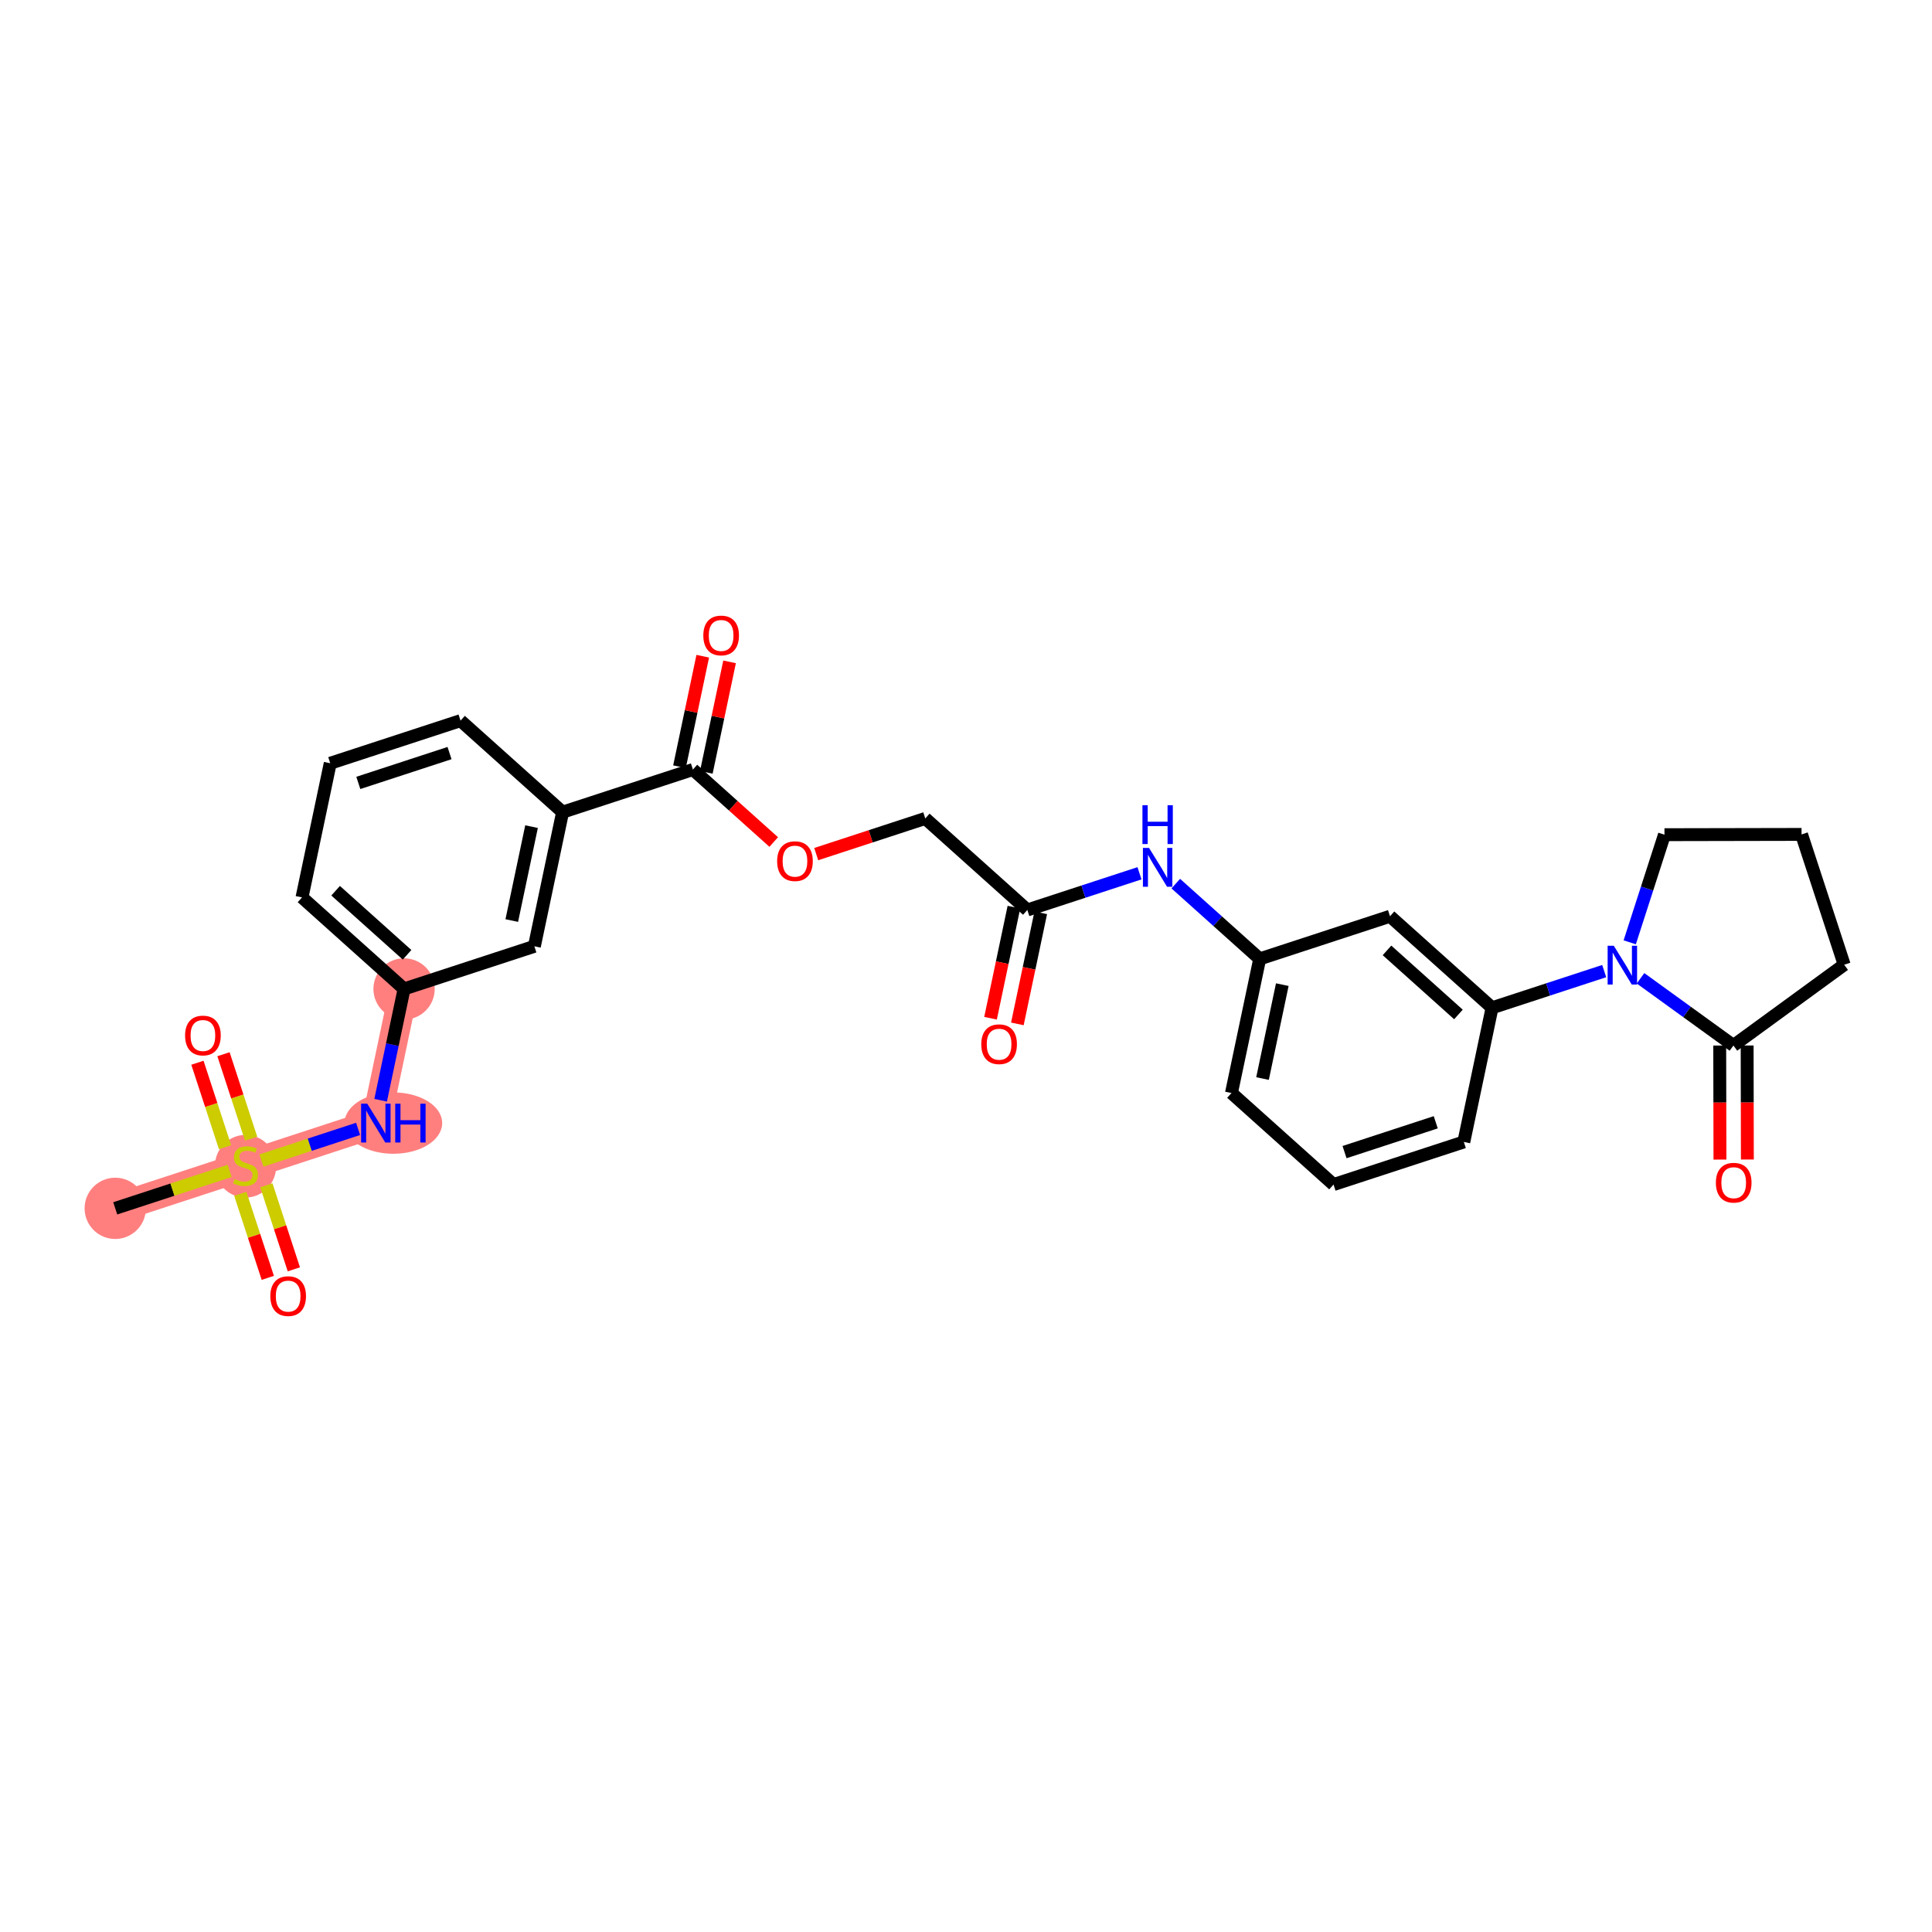 <?xml version='1.0' encoding='iso-8859-1'?>
<svg version='1.1' baseProfile='full'
              xmlns='http://www.w3.org/2000/svg'
                      xmlns:rdkit='http://www.rdkit.org/xml'
                      xmlns:xlink='http://www.w3.org/1999/xlink'
                  xml:space='preserve'
width='300px' height='300px' viewBox='0 0 300 300'>
<!-- END OF HEADER -->
<rect style='opacity:1.0;fill:#FFFFFF;stroke:none' width='300' height='300' x='0' y='0'> </rect>
<rect style='opacity:1.0;fill:#FFFFFF;stroke:none' width='300' height='300' x='0' y='0'> </rect>
<path d='M 17.894,187.631 L 38.127,181.012' style='fill:none;fill-rule:evenodd;stroke:#FF7F7F;stroke-width:4.5px;stroke-linecap:butt;stroke-linejoin:miter;stroke-opacity:1' />
<path d='M 38.127,181.012 L 58.36,174.393' style='fill:none;fill-rule:evenodd;stroke:#FF7F7F;stroke-width:4.5px;stroke-linecap:butt;stroke-linejoin:miter;stroke-opacity:1' />
<path d='M 58.36,174.393 L 62.744,153.562' style='fill:none;fill-rule:evenodd;stroke:#FF7F7F;stroke-width:4.5px;stroke-linecap:butt;stroke-linejoin:miter;stroke-opacity:1' />
<ellipse cx='17.894' cy='187.631' rx='4.258' ry='4.258'  style='fill:#FF7F7F;fill-rule:evenodd;stroke:#FF7F7F;stroke-width:1.0px;stroke-linecap:butt;stroke-linejoin:miter;stroke-opacity:1' />
<ellipse cx='38.127' cy='181.093' rx='4.258' ry='4.365'  style='fill:#FF7F7F;fill-rule:evenodd;stroke:#FF7F7F;stroke-width:1.0px;stroke-linecap:butt;stroke-linejoin:miter;stroke-opacity:1' />
<ellipse cx='61.08' cy='174.393' rx='7.081' ry='4.263'  style='fill:#FF7F7F;fill-rule:evenodd;stroke:#FF7F7F;stroke-width:1.0px;stroke-linecap:butt;stroke-linejoin:miter;stroke-opacity:1' />
<ellipse cx='62.744' cy='153.562' rx='4.258' ry='4.258'  style='fill:#FF7F7F;fill-rule:evenodd;stroke:#FF7F7F;stroke-width:1.0px;stroke-linecap:butt;stroke-linejoin:miter;stroke-opacity:1' />
<path class='bond-0 atom-0 atom-1' d='M 17.894,187.631 L 26.778,184.725' style='fill:none;fill-rule:evenodd;stroke:#000000;stroke-width:2.0px;stroke-linecap:butt;stroke-linejoin:miter;stroke-opacity:1' />
<path class='bond-0 atom-0 atom-1' d='M 26.778,184.725 L 35.662,181.819' style='fill:none;fill-rule:evenodd;stroke:#CCCC00;stroke-width:2.0px;stroke-linecap:butt;stroke-linejoin:miter;stroke-opacity:1' />
<path class='bond-1 atom-1 atom-2' d='M 38.993,176.812 L 36.848,170.255' style='fill:none;fill-rule:evenodd;stroke:#CCCC00;stroke-width:2.0px;stroke-linecap:butt;stroke-linejoin:miter;stroke-opacity:1' />
<path class='bond-1 atom-1 atom-2' d='M 36.848,170.255 L 34.703,163.699' style='fill:none;fill-rule:evenodd;stroke:#FF0000;stroke-width:2.0px;stroke-linecap:butt;stroke-linejoin:miter;stroke-opacity:1' />
<path class='bond-1 atom-1 atom-2' d='M 34.946,178.136 L 32.801,171.579' style='fill:none;fill-rule:evenodd;stroke:#CCCC00;stroke-width:2.0px;stroke-linecap:butt;stroke-linejoin:miter;stroke-opacity:1' />
<path class='bond-1 atom-1 atom-2' d='M 32.801,171.579 L 30.656,165.022' style='fill:none;fill-rule:evenodd;stroke:#FF0000;stroke-width:2.0px;stroke-linecap:butt;stroke-linejoin:miter;stroke-opacity:1' />
<path class='bond-2 atom-1 atom-3' d='M 37.314,185.374 L 39.448,191.899' style='fill:none;fill-rule:evenodd;stroke:#CCCC00;stroke-width:2.0px;stroke-linecap:butt;stroke-linejoin:miter;stroke-opacity:1' />
<path class='bond-2 atom-1 atom-3' d='M 39.448,191.899 L 41.583,198.424' style='fill:none;fill-rule:evenodd;stroke:#FF0000;stroke-width:2.0px;stroke-linecap:butt;stroke-linejoin:miter;stroke-opacity:1' />
<path class='bond-2 atom-1 atom-3' d='M 41.36,184.05 L 43.495,190.575' style='fill:none;fill-rule:evenodd;stroke:#CCCC00;stroke-width:2.0px;stroke-linecap:butt;stroke-linejoin:miter;stroke-opacity:1' />
<path class='bond-2 atom-1 atom-3' d='M 43.495,190.575 L 45.629,197.1' style='fill:none;fill-rule:evenodd;stroke:#FF0000;stroke-width:2.0px;stroke-linecap:butt;stroke-linejoin:miter;stroke-opacity:1' />
<path class='bond-3 atom-1 atom-4' d='M 40.592,180.206 L 48.099,177.75' style='fill:none;fill-rule:evenodd;stroke:#CCCC00;stroke-width:2.0px;stroke-linecap:butt;stroke-linejoin:miter;stroke-opacity:1' />
<path class='bond-3 atom-1 atom-4' d='M 48.099,177.75 L 55.606,175.294' style='fill:none;fill-rule:evenodd;stroke:#0000FF;stroke-width:2.0px;stroke-linecap:butt;stroke-linejoin:miter;stroke-opacity:1' />
<path class='bond-4 atom-4 atom-5' d='M 59.106,170.847 L 60.925,162.204' style='fill:none;fill-rule:evenodd;stroke:#0000FF;stroke-width:2.0px;stroke-linecap:butt;stroke-linejoin:miter;stroke-opacity:1' />
<path class='bond-4 atom-4 atom-5' d='M 60.925,162.204 L 62.744,153.562' style='fill:none;fill-rule:evenodd;stroke:#000000;stroke-width:2.0px;stroke-linecap:butt;stroke-linejoin:miter;stroke-opacity:1' />
<path class='bond-5 atom-5 atom-6' d='M 62.744,153.562 L 46.896,139.349' style='fill:none;fill-rule:evenodd;stroke:#000000;stroke-width:2.0px;stroke-linecap:butt;stroke-linejoin:miter;stroke-opacity:1' />
<path class='bond-5 atom-5 atom-6' d='M 63.209,148.26 L 52.115,138.311' style='fill:none;fill-rule:evenodd;stroke:#000000;stroke-width:2.0px;stroke-linecap:butt;stroke-linejoin:miter;stroke-opacity:1' />
<path class='bond-29 atom-29 atom-5' d='M 82.977,146.943 L 62.744,153.562' style='fill:none;fill-rule:evenodd;stroke:#000000;stroke-width:2.0px;stroke-linecap:butt;stroke-linejoin:miter;stroke-opacity:1' />
<path class='bond-6 atom-6 atom-7' d='M 46.896,139.349 L 51.28,118.518' style='fill:none;fill-rule:evenodd;stroke:#000000;stroke-width:2.0px;stroke-linecap:butt;stroke-linejoin:miter;stroke-opacity:1' />
<path class='bond-7 atom-7 atom-8' d='M 51.28,118.518 L 71.513,111.899' style='fill:none;fill-rule:evenodd;stroke:#000000;stroke-width:2.0px;stroke-linecap:butt;stroke-linejoin:miter;stroke-opacity:1' />
<path class='bond-7 atom-7 atom-8' d='M 55.639,121.571 L 69.802,116.938' style='fill:none;fill-rule:evenodd;stroke:#000000;stroke-width:2.0px;stroke-linecap:butt;stroke-linejoin:miter;stroke-opacity:1' />
<path class='bond-8 atom-8 atom-9' d='M 71.513,111.899 L 87.361,126.112' style='fill:none;fill-rule:evenodd;stroke:#000000;stroke-width:2.0px;stroke-linecap:butt;stroke-linejoin:miter;stroke-opacity:1' />
<path class='bond-9 atom-9 atom-10' d='M 87.361,126.112 L 107.594,119.493' style='fill:none;fill-rule:evenodd;stroke:#000000;stroke-width:2.0px;stroke-linecap:butt;stroke-linejoin:miter;stroke-opacity:1' />
<path class='bond-28 atom-9 atom-29' d='M 87.361,126.112 L 82.977,146.943' style='fill:none;fill-rule:evenodd;stroke:#000000;stroke-width:2.0px;stroke-linecap:butt;stroke-linejoin:miter;stroke-opacity:1' />
<path class='bond-28 atom-9 atom-29' d='M 82.537,128.359 L 79.468,142.942' style='fill:none;fill-rule:evenodd;stroke:#000000;stroke-width:2.0px;stroke-linecap:butt;stroke-linejoin:miter;stroke-opacity:1' />
<path class='bond-10 atom-10 atom-11' d='M 109.677,119.931 L 111.483,111.353' style='fill:none;fill-rule:evenodd;stroke:#000000;stroke-width:2.0px;stroke-linecap:butt;stroke-linejoin:miter;stroke-opacity:1' />
<path class='bond-10 atom-10 atom-11' d='M 111.483,111.353 L 113.288,102.774' style='fill:none;fill-rule:evenodd;stroke:#FF0000;stroke-width:2.0px;stroke-linecap:butt;stroke-linejoin:miter;stroke-opacity:1' />
<path class='bond-10 atom-10 atom-11' d='M 105.511,119.054 L 107.316,110.476' style='fill:none;fill-rule:evenodd;stroke:#000000;stroke-width:2.0px;stroke-linecap:butt;stroke-linejoin:miter;stroke-opacity:1' />
<path class='bond-10 atom-10 atom-11' d='M 107.316,110.476 L 109.122,101.897' style='fill:none;fill-rule:evenodd;stroke:#FF0000;stroke-width:2.0px;stroke-linecap:butt;stroke-linejoin:miter;stroke-opacity:1' />
<path class='bond-11 atom-10 atom-12' d='M 107.594,119.493 L 113.868,125.12' style='fill:none;fill-rule:evenodd;stroke:#000000;stroke-width:2.0px;stroke-linecap:butt;stroke-linejoin:miter;stroke-opacity:1' />
<path class='bond-11 atom-10 atom-12' d='M 113.868,125.12 L 120.143,130.747' style='fill:none;fill-rule:evenodd;stroke:#FF0000;stroke-width:2.0px;stroke-linecap:butt;stroke-linejoin:miter;stroke-opacity:1' />
<path class='bond-12 atom-12 atom-13' d='M 126.742,132.626 L 135.209,129.857' style='fill:none;fill-rule:evenodd;stroke:#FF0000;stroke-width:2.0px;stroke-linecap:butt;stroke-linejoin:miter;stroke-opacity:1' />
<path class='bond-12 atom-12 atom-13' d='M 135.209,129.857 L 143.675,127.087' style='fill:none;fill-rule:evenodd;stroke:#000000;stroke-width:2.0px;stroke-linecap:butt;stroke-linejoin:miter;stroke-opacity:1' />
<path class='bond-13 atom-13 atom-14' d='M 143.675,127.087 L 159.524,141.3' style='fill:none;fill-rule:evenodd;stroke:#000000;stroke-width:2.0px;stroke-linecap:butt;stroke-linejoin:miter;stroke-opacity:1' />
<path class='bond-14 atom-14 atom-15' d='M 157.441,140.861 L 155.625,149.487' style='fill:none;fill-rule:evenodd;stroke:#000000;stroke-width:2.0px;stroke-linecap:butt;stroke-linejoin:miter;stroke-opacity:1' />
<path class='bond-14 atom-14 atom-15' d='M 155.625,149.487 L 153.81,158.112' style='fill:none;fill-rule:evenodd;stroke:#FF0000;stroke-width:2.0px;stroke-linecap:butt;stroke-linejoin:miter;stroke-opacity:1' />
<path class='bond-14 atom-14 atom-15' d='M 161.607,141.738 L 159.792,150.364' style='fill:none;fill-rule:evenodd;stroke:#000000;stroke-width:2.0px;stroke-linecap:butt;stroke-linejoin:miter;stroke-opacity:1' />
<path class='bond-14 atom-14 atom-15' d='M 159.792,150.364 L 157.976,158.989' style='fill:none;fill-rule:evenodd;stroke:#FF0000;stroke-width:2.0px;stroke-linecap:butt;stroke-linejoin:miter;stroke-opacity:1' />
<path class='bond-15 atom-14 atom-16' d='M 159.524,141.3 L 168.231,138.451' style='fill:none;fill-rule:evenodd;stroke:#000000;stroke-width:2.0px;stroke-linecap:butt;stroke-linejoin:miter;stroke-opacity:1' />
<path class='bond-15 atom-14 atom-16' d='M 168.231,138.451 L 176.938,135.603' style='fill:none;fill-rule:evenodd;stroke:#0000FF;stroke-width:2.0px;stroke-linecap:butt;stroke-linejoin:miter;stroke-opacity:1' />
<path class='bond-16 atom-16 atom-17' d='M 182.575,137.209 L 189.09,143.051' style='fill:none;fill-rule:evenodd;stroke:#0000FF;stroke-width:2.0px;stroke-linecap:butt;stroke-linejoin:miter;stroke-opacity:1' />
<path class='bond-16 atom-16 atom-17' d='M 189.09,143.051 L 195.605,148.894' style='fill:none;fill-rule:evenodd;stroke:#000000;stroke-width:2.0px;stroke-linecap:butt;stroke-linejoin:miter;stroke-opacity:1' />
<path class='bond-17 atom-17 atom-18' d='M 195.605,148.894 L 191.221,169.725' style='fill:none;fill-rule:evenodd;stroke:#000000;stroke-width:2.0px;stroke-linecap:butt;stroke-linejoin:miter;stroke-opacity:1' />
<path class='bond-17 atom-17 atom-18' d='M 199.114,152.895 L 196.045,167.477' style='fill:none;fill-rule:evenodd;stroke:#000000;stroke-width:2.0px;stroke-linecap:butt;stroke-linejoin:miter;stroke-opacity:1' />
<path class='bond-30 atom-28 atom-17' d='M 215.838,142.275 L 195.605,148.894' style='fill:none;fill-rule:evenodd;stroke:#000000;stroke-width:2.0px;stroke-linecap:butt;stroke-linejoin:miter;stroke-opacity:1' />
<path class='bond-18 atom-18 atom-19' d='M 191.221,169.725 L 207.069,183.938' style='fill:none;fill-rule:evenodd;stroke:#000000;stroke-width:2.0px;stroke-linecap:butt;stroke-linejoin:miter;stroke-opacity:1' />
<path class='bond-19 atom-19 atom-20' d='M 207.069,183.938 L 227.302,177.319' style='fill:none;fill-rule:evenodd;stroke:#000000;stroke-width:2.0px;stroke-linecap:butt;stroke-linejoin:miter;stroke-opacity:1' />
<path class='bond-19 atom-19 atom-20' d='M 208.78,178.899 L 222.943,174.265' style='fill:none;fill-rule:evenodd;stroke:#000000;stroke-width:2.0px;stroke-linecap:butt;stroke-linejoin:miter;stroke-opacity:1' />
<path class='bond-20 atom-20 atom-21' d='M 227.302,177.319 L 231.686,156.488' style='fill:none;fill-rule:evenodd;stroke:#000000;stroke-width:2.0px;stroke-linecap:butt;stroke-linejoin:miter;stroke-opacity:1' />
<path class='bond-21 atom-21 atom-22' d='M 231.686,156.488 L 240.393,153.639' style='fill:none;fill-rule:evenodd;stroke:#000000;stroke-width:2.0px;stroke-linecap:butt;stroke-linejoin:miter;stroke-opacity:1' />
<path class='bond-21 atom-21 atom-22' d='M 240.393,153.639 L 249.101,150.791' style='fill:none;fill-rule:evenodd;stroke:#0000FF;stroke-width:2.0px;stroke-linecap:butt;stroke-linejoin:miter;stroke-opacity:1' />
<path class='bond-27 atom-21 atom-28' d='M 231.686,156.488 L 215.838,142.275' style='fill:none;fill-rule:evenodd;stroke:#000000;stroke-width:2.0px;stroke-linecap:butt;stroke-linejoin:miter;stroke-opacity:1' />
<path class='bond-27 atom-21 atom-28' d='M 226.466,157.525 L 215.373,147.577' style='fill:none;fill-rule:evenodd;stroke:#000000;stroke-width:2.0px;stroke-linecap:butt;stroke-linejoin:miter;stroke-opacity:1' />
<path class='bond-22 atom-22 atom-23' d='M 253.064,146.322 L 255.76,137.966' style='fill:none;fill-rule:evenodd;stroke:#0000FF;stroke-width:2.0px;stroke-linecap:butt;stroke-linejoin:miter;stroke-opacity:1' />
<path class='bond-22 atom-22 atom-23' d='M 255.76,137.966 L 258.457,129.61' style='fill:none;fill-rule:evenodd;stroke:#000000;stroke-width:2.0px;stroke-linecap:butt;stroke-linejoin:miter;stroke-opacity:1' />
<path class='bond-31 atom-26 atom-22' d='M 269.166,162.347 L 261.952,157.128' style='fill:none;fill-rule:evenodd;stroke:#000000;stroke-width:2.0px;stroke-linecap:butt;stroke-linejoin:miter;stroke-opacity:1' />
<path class='bond-31 atom-26 atom-22' d='M 261.952,157.128 L 254.738,151.908' style='fill:none;fill-rule:evenodd;stroke:#0000FF;stroke-width:2.0px;stroke-linecap:butt;stroke-linejoin:miter;stroke-opacity:1' />
<path class='bond-23 atom-23 atom-24' d='M 258.457,129.61 L 279.745,129.567' style='fill:none;fill-rule:evenodd;stroke:#000000;stroke-width:2.0px;stroke-linecap:butt;stroke-linejoin:miter;stroke-opacity:1' />
<path class='bond-24 atom-24 atom-25' d='M 279.745,129.567 L 286.364,149.8' style='fill:none;fill-rule:evenodd;stroke:#000000;stroke-width:2.0px;stroke-linecap:butt;stroke-linejoin:miter;stroke-opacity:1' />
<path class='bond-25 atom-25 atom-26' d='M 286.364,149.8 L 269.166,162.347' style='fill:none;fill-rule:evenodd;stroke:#000000;stroke-width:2.0px;stroke-linecap:butt;stroke-linejoin:miter;stroke-opacity:1' />
<path class='bond-26 atom-26 atom-27' d='M 267.038,162.351 L 267.055,171.205' style='fill:none;fill-rule:evenodd;stroke:#000000;stroke-width:2.0px;stroke-linecap:butt;stroke-linejoin:miter;stroke-opacity:1' />
<path class='bond-26 atom-26 atom-27' d='M 267.055,171.205 L 267.073,180.059' style='fill:none;fill-rule:evenodd;stroke:#FF0000;stroke-width:2.0px;stroke-linecap:butt;stroke-linejoin:miter;stroke-opacity:1' />
<path class='bond-26 atom-26 atom-27' d='M 271.295,162.343 L 271.313,171.197' style='fill:none;fill-rule:evenodd;stroke:#000000;stroke-width:2.0px;stroke-linecap:butt;stroke-linejoin:miter;stroke-opacity:1' />
<path class='bond-26 atom-26 atom-27' d='M 271.313,171.197 L 271.331,180.05' style='fill:none;fill-rule:evenodd;stroke:#FF0000;stroke-width:2.0px;stroke-linecap:butt;stroke-linejoin:miter;stroke-opacity:1' />
<path  class='atom-1' d='M 36.424 183.081
Q 36.492 183.107, 36.773 183.226
Q 37.054 183.345, 37.36 183.422
Q 37.675 183.49, 37.982 183.49
Q 38.553 183.49, 38.885 183.218
Q 39.217 182.937, 39.217 182.451
Q 39.217 182.119, 39.046 181.915
Q 38.885 181.71, 38.629 181.6
Q 38.374 181.489, 37.948 181.361
Q 37.411 181.2, 37.088 181.046
Q 36.773 180.893, 36.543 180.569
Q 36.322 180.246, 36.322 179.701
Q 36.322 178.943, 36.833 178.475
Q 37.352 178.006, 38.374 178.006
Q 39.072 178.006, 39.864 178.338
L 39.668 178.994
Q 38.944 178.696, 38.399 178.696
Q 37.812 178.696, 37.488 178.943
Q 37.165 179.181, 37.173 179.599
Q 37.173 179.922, 37.335 180.118
Q 37.505 180.314, 37.744 180.425
Q 37.99 180.535, 38.399 180.663
Q 38.944 180.833, 39.268 181.004
Q 39.591 181.174, 39.821 181.523
Q 40.06 181.864, 40.06 182.451
Q 40.06 183.286, 39.498 183.737
Q 38.944 184.18, 38.016 184.18
Q 37.48 184.18, 37.071 184.061
Q 36.671 183.95, 36.194 183.754
L 36.424 183.081
' fill='#CCCC00'/>
<path  class='atom-2' d='M 28.741 160.796
Q 28.741 159.349, 29.456 158.54
Q 30.171 157.731, 31.508 157.731
Q 32.845 157.731, 33.56 158.54
Q 34.276 159.349, 34.276 160.796
Q 34.276 162.261, 33.552 163.095
Q 32.828 163.921, 31.508 163.921
Q 30.18 163.921, 29.456 163.095
Q 28.741 162.269, 28.741 160.796
M 31.508 163.24
Q 32.428 163.24, 32.922 162.627
Q 33.424 162.006, 33.424 160.796
Q 33.424 159.613, 32.922 159.017
Q 32.428 158.412, 31.508 158.412
Q 30.588 158.412, 30.086 159.008
Q 29.592 159.604, 29.592 160.796
Q 29.592 162.014, 30.086 162.627
Q 30.588 163.24, 31.508 163.24
' fill='#FF0000'/>
<path  class='atom-3' d='M 41.978 201.262
Q 41.978 199.814, 42.693 199.006
Q 43.409 198.197, 44.745 198.197
Q 46.082 198.197, 46.798 199.006
Q 47.513 199.814, 47.513 201.262
Q 47.513 202.727, 46.789 203.561
Q 46.065 204.387, 44.745 204.387
Q 43.417 204.387, 42.693 203.561
Q 41.978 202.735, 41.978 201.262
M 44.745 203.706
Q 45.665 203.706, 46.159 203.093
Q 46.661 202.471, 46.661 201.262
Q 46.661 200.078, 46.159 199.482
Q 45.665 198.878, 44.745 198.878
Q 43.826 198.878, 43.324 199.474
Q 42.83 200.07, 42.83 201.262
Q 42.83 202.48, 43.324 203.093
Q 43.826 203.706, 44.745 203.706
' fill='#FF0000'/>
<path  class='atom-4' d='M 57.027 171.379
L 59.002 174.572
Q 59.198 174.887, 59.513 175.458
Q 59.828 176.028, 59.846 176.062
L 59.846 171.379
L 60.646 171.379
L 60.646 177.408
L 59.82 177.408
L 57.7 173.917
Q 57.453 173.508, 57.189 173.04
Q 56.933 172.571, 56.857 172.426
L 56.857 177.408
L 56.073 177.408
L 56.073 171.379
L 57.027 171.379
' fill='#0000FF'/>
<path  class='atom-4' d='M 61.37 171.379
L 62.187 171.379
L 62.187 173.942
L 65.27 173.942
L 65.27 171.379
L 66.087 171.379
L 66.087 177.408
L 65.27 177.408
L 65.27 174.623
L 62.187 174.623
L 62.187 177.408
L 61.37 177.408
L 61.37 171.379
' fill='#0000FF'/>
<path  class='atom-11' d='M 109.211 98.678
Q 109.211 97.231, 109.926 96.422
Q 110.642 95.613, 111.979 95.613
Q 113.315 95.613, 114.031 96.422
Q 114.746 97.231, 114.746 98.678
Q 114.746 100.143, 114.022 100.977
Q 113.298 101.803, 111.979 101.803
Q 110.65 101.803, 109.926 100.977
Q 109.211 100.151, 109.211 98.678
M 111.979 101.122
Q 112.898 101.122, 113.392 100.509
Q 113.894 99.888, 113.894 98.678
Q 113.894 97.495, 113.392 96.899
Q 112.898 96.294, 111.979 96.294
Q 111.059 96.294, 110.556 96.89
Q 110.063 97.486, 110.063 98.678
Q 110.063 99.896, 110.556 100.509
Q 111.059 101.122, 111.979 101.122
' fill='#FF0000'/>
<path  class='atom-12' d='M 120.675 133.723
Q 120.675 132.275, 121.39 131.466
Q 122.106 130.657, 123.443 130.657
Q 124.779 130.657, 125.495 131.466
Q 126.21 132.275, 126.21 133.723
Q 126.21 135.187, 125.486 136.022
Q 124.762 136.848, 123.443 136.848
Q 122.114 136.848, 121.39 136.022
Q 120.675 135.196, 120.675 133.723
M 123.443 136.167
Q 124.362 136.167, 124.856 135.553
Q 125.358 134.932, 125.358 133.723
Q 125.358 132.539, 124.856 131.943
Q 124.362 131.338, 123.443 131.338
Q 122.523 131.338, 122.02 131.934
Q 121.527 132.531, 121.527 133.723
Q 121.527 134.94, 122.02 135.553
Q 122.523 136.167, 123.443 136.167
' fill='#FF0000'/>
<path  class='atom-15' d='M 152.372 162.148
Q 152.372 160.701, 153.087 159.892
Q 153.802 159.083, 155.139 159.083
Q 156.476 159.083, 157.192 159.892
Q 157.907 160.701, 157.907 162.148
Q 157.907 163.613, 157.183 164.447
Q 156.459 165.273, 155.139 165.273
Q 153.811 165.273, 153.087 164.447
Q 152.372 163.621, 152.372 162.148
M 155.139 164.592
Q 156.059 164.592, 156.553 163.979
Q 157.055 163.357, 157.055 162.148
Q 157.055 160.965, 156.553 160.369
Q 156.059 159.764, 155.139 159.764
Q 154.22 159.764, 153.717 160.36
Q 153.223 160.956, 153.223 162.148
Q 153.223 163.366, 153.717 163.979
Q 154.22 164.592, 155.139 164.592
' fill='#FF0000'/>
<path  class='atom-16' d='M 178.424 131.667
L 180.4 134.86
Q 180.595 135.175, 180.91 135.745
Q 181.225 136.316, 181.243 136.35
L 181.243 131.667
L 182.043 131.667
L 182.043 137.695
L 181.217 137.695
L 179.097 134.204
Q 178.85 133.795, 178.586 133.327
Q 178.33 132.859, 178.254 132.714
L 178.254 137.695
L 177.47 137.695
L 177.47 131.667
L 178.424 131.667
' fill='#0000FF'/>
<path  class='atom-16' d='M 177.398 125.035
L 178.215 125.035
L 178.215 127.598
L 181.298 127.598
L 181.298 125.035
L 182.115 125.035
L 182.115 131.064
L 181.298 131.064
L 181.298 128.279
L 178.215 128.279
L 178.215 131.064
L 177.398 131.064
L 177.398 125.035
' fill='#0000FF'/>
<path  class='atom-22' d='M 250.587 146.855
L 252.562 150.048
Q 252.758 150.363, 253.073 150.933
Q 253.388 151.504, 253.405 151.538
L 253.405 146.855
L 254.205 146.855
L 254.205 152.883
L 253.379 152.883
L 251.259 149.392
Q 251.012 148.983, 250.748 148.515
Q 250.493 148.047, 250.416 147.902
L 250.416 152.883
L 249.633 152.883
L 249.633 146.855
L 250.587 146.855
' fill='#0000FF'/>
<path  class='atom-27' d='M 266.441 183.652
Q 266.441 182.205, 267.157 181.396
Q 267.872 180.587, 269.209 180.587
Q 270.546 180.587, 271.261 181.396
Q 271.976 182.205, 271.976 183.652
Q 271.976 185.117, 271.253 185.951
Q 270.529 186.777, 269.209 186.777
Q 267.881 186.777, 267.157 185.951
Q 266.441 185.125, 266.441 183.652
M 269.209 186.096
Q 270.129 186.096, 270.622 185.483
Q 271.125 184.861, 271.125 183.652
Q 271.125 182.469, 270.622 181.872
Q 270.129 181.268, 269.209 181.268
Q 268.289 181.268, 267.787 181.864
Q 267.293 182.46, 267.293 183.652
Q 267.293 184.87, 267.787 185.483
Q 268.289 186.096, 269.209 186.096
' fill='#FF0000'/>
</svg>
